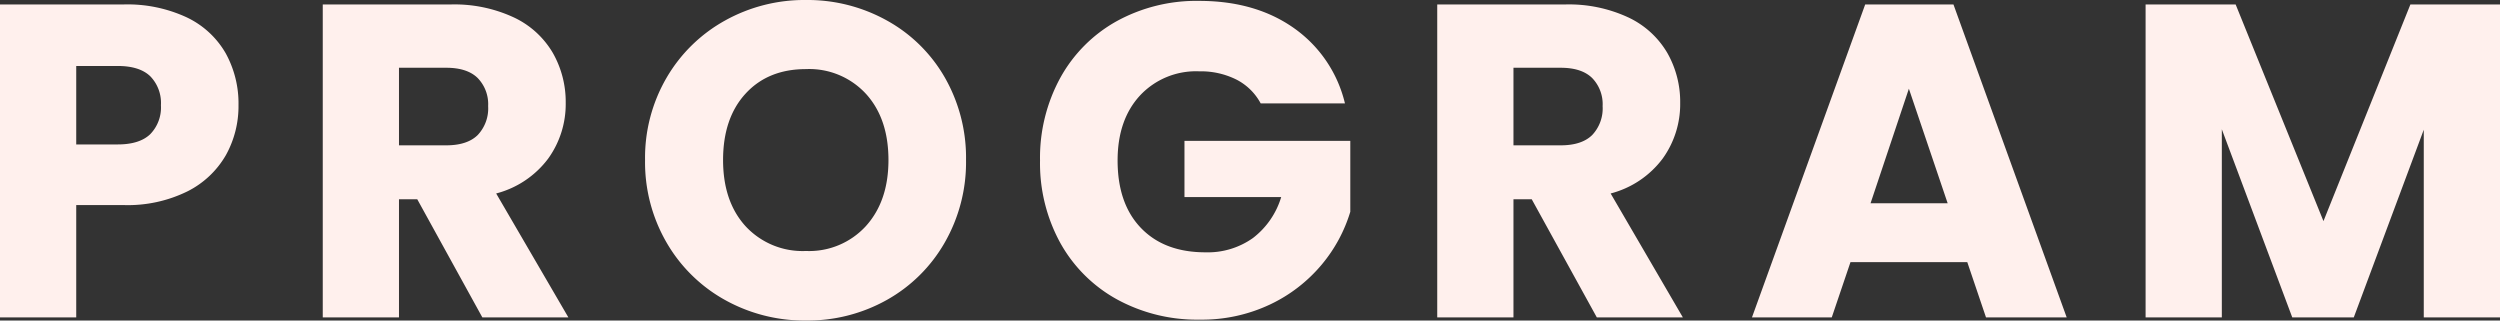 <svg xmlns="http://www.w3.org/2000/svg" width="448.64" height="57.52" viewBox="0 0 448.64 57.52">
  <rect x="0" y="0" width="448.64" height="57.52" fill="#333333" stroke="none"/>
  <path id="パス_5229" data-name="パス 5229" d="M-181.48-38.08a18.085,18.085,0,0,1-2.24,8.92,16.469,16.469,0,0,1-6.88,6.52,24.221,24.221,0,0,1-11.52,2.48h-8.48V0h-13.68V-56.16h22.16a25.218,25.218,0,0,1,11.36,2.32,15.945,15.945,0,0,1,6.96,6.4A18.6,18.6,0,0,1-181.48-38.08Zm-21.68,7.04q3.92,0,5.84-1.84a6.863,6.863,0,0,0,1.92-5.2,6.863,6.863,0,0,0-1.92-5.2q-1.92-1.84-5.84-1.84h-7.44v14.08ZM-137.72,0-149.4-21.2h-3.28V0h-13.68V-56.16h22.96a25.276,25.276,0,0,1,11.32,2.32,15.981,15.981,0,0,1,7,6.36,17.747,17.747,0,0,1,2.32,9,16.716,16.716,0,0,1-3.16,10,17.008,17.008,0,0,1-9.32,6.24L-122.28,0Zm-14.96-30.88h8.48q3.76,0,5.64-1.84a6.945,6.945,0,0,0,1.88-5.2,6.728,6.728,0,0,0-1.88-5.04q-1.88-1.84-5.64-1.84h-8.48ZM-79.64.56A29.311,29.311,0,0,1-94.16-3.12,27.509,27.509,0,0,1-104.64-13.4a28.731,28.731,0,0,1-3.88-14.84,28.518,28.518,0,0,1,3.88-14.8A27.6,27.6,0,0,1-94.16-53.28a29.311,29.311,0,0,1,14.52-3.68,29.311,29.311,0,0,1,14.52,3.68,27.019,27.019,0,0,1,10.4,10.24,28.983,28.983,0,0,1,3.8,14.8A28.963,28.963,0,0,1-54.76-13.4,27.3,27.3,0,0,1-65.16-3.12,29.088,29.088,0,0,1-79.64.56Zm0-12.48A13.782,13.782,0,0,0-68.88-16.4q4.04-4.48,4.04-11.84,0-7.44-4.04-11.88a13.842,13.842,0,0,0-10.76-4.44q-6.8,0-10.84,4.4t-4.04,11.92q0,7.44,4.04,11.88A13.937,13.937,0,0,0-79.64-11.92ZM1.96-38.4A10.232,10.232,0,0,0-2.4-42.68a14.266,14.266,0,0,0-6.68-1.48A13.744,13.744,0,0,0-19.72-39.8q-4,4.36-4,11.64,0,7.76,4.2,12.12t11.56,4.36A13.982,13.982,0,0,0,.56-14.24,14.509,14.509,0,0,0,5.64-21.6H-11.72V-31.68H18.04v12.72a26.833,26.833,0,0,1-5.16,9.52A27.225,27.225,0,0,1,3.64-2.32,28.56,28.56,0,0,1-9,.4,29.921,29.921,0,0,1-23.84-3.24,25.927,25.927,0,0,1-34-13.36a29.7,29.7,0,0,1-3.64-14.8A29.921,29.921,0,0,1-34-43,25.927,25.927,0,0,1-23.88-53.16,29.7,29.7,0,0,1-9.08-56.8q10.08,0,17,4.88A23.029,23.029,0,0,1,17.08-38.4ZM62.28,0,50.6-21.2H47.32V0H33.64V-56.16H56.6a25.276,25.276,0,0,1,11.32,2.32,15.981,15.981,0,0,1,7,6.36,17.747,17.747,0,0,1,2.32,9,16.716,16.716,0,0,1-3.16,10,17.008,17.008,0,0,1-9.32,6.24L77.72,0ZM47.32-30.88H55.8q3.76,0,5.64-1.84a6.945,6.945,0,0,0,1.88-5.2,6.728,6.728,0,0,0-1.88-5.04Q59.56-44.8,55.8-44.8H47.32ZM128.76-9.92H107.8L104.44,0H90.12l20.32-56.16h15.84L146.6,0H132.12Zm-3.52-10.56-6.96-20.56L111.4-20.48Zm99.12-35.68V0H210.68V-33.68L198.12,0H187.08L174.44-33.76V0H160.76V-56.16h16.16l15.76,38.88,15.6-38.88Z" transform="translate(224.28 56.96)" fill="#fff0ed"/>
</svg>
